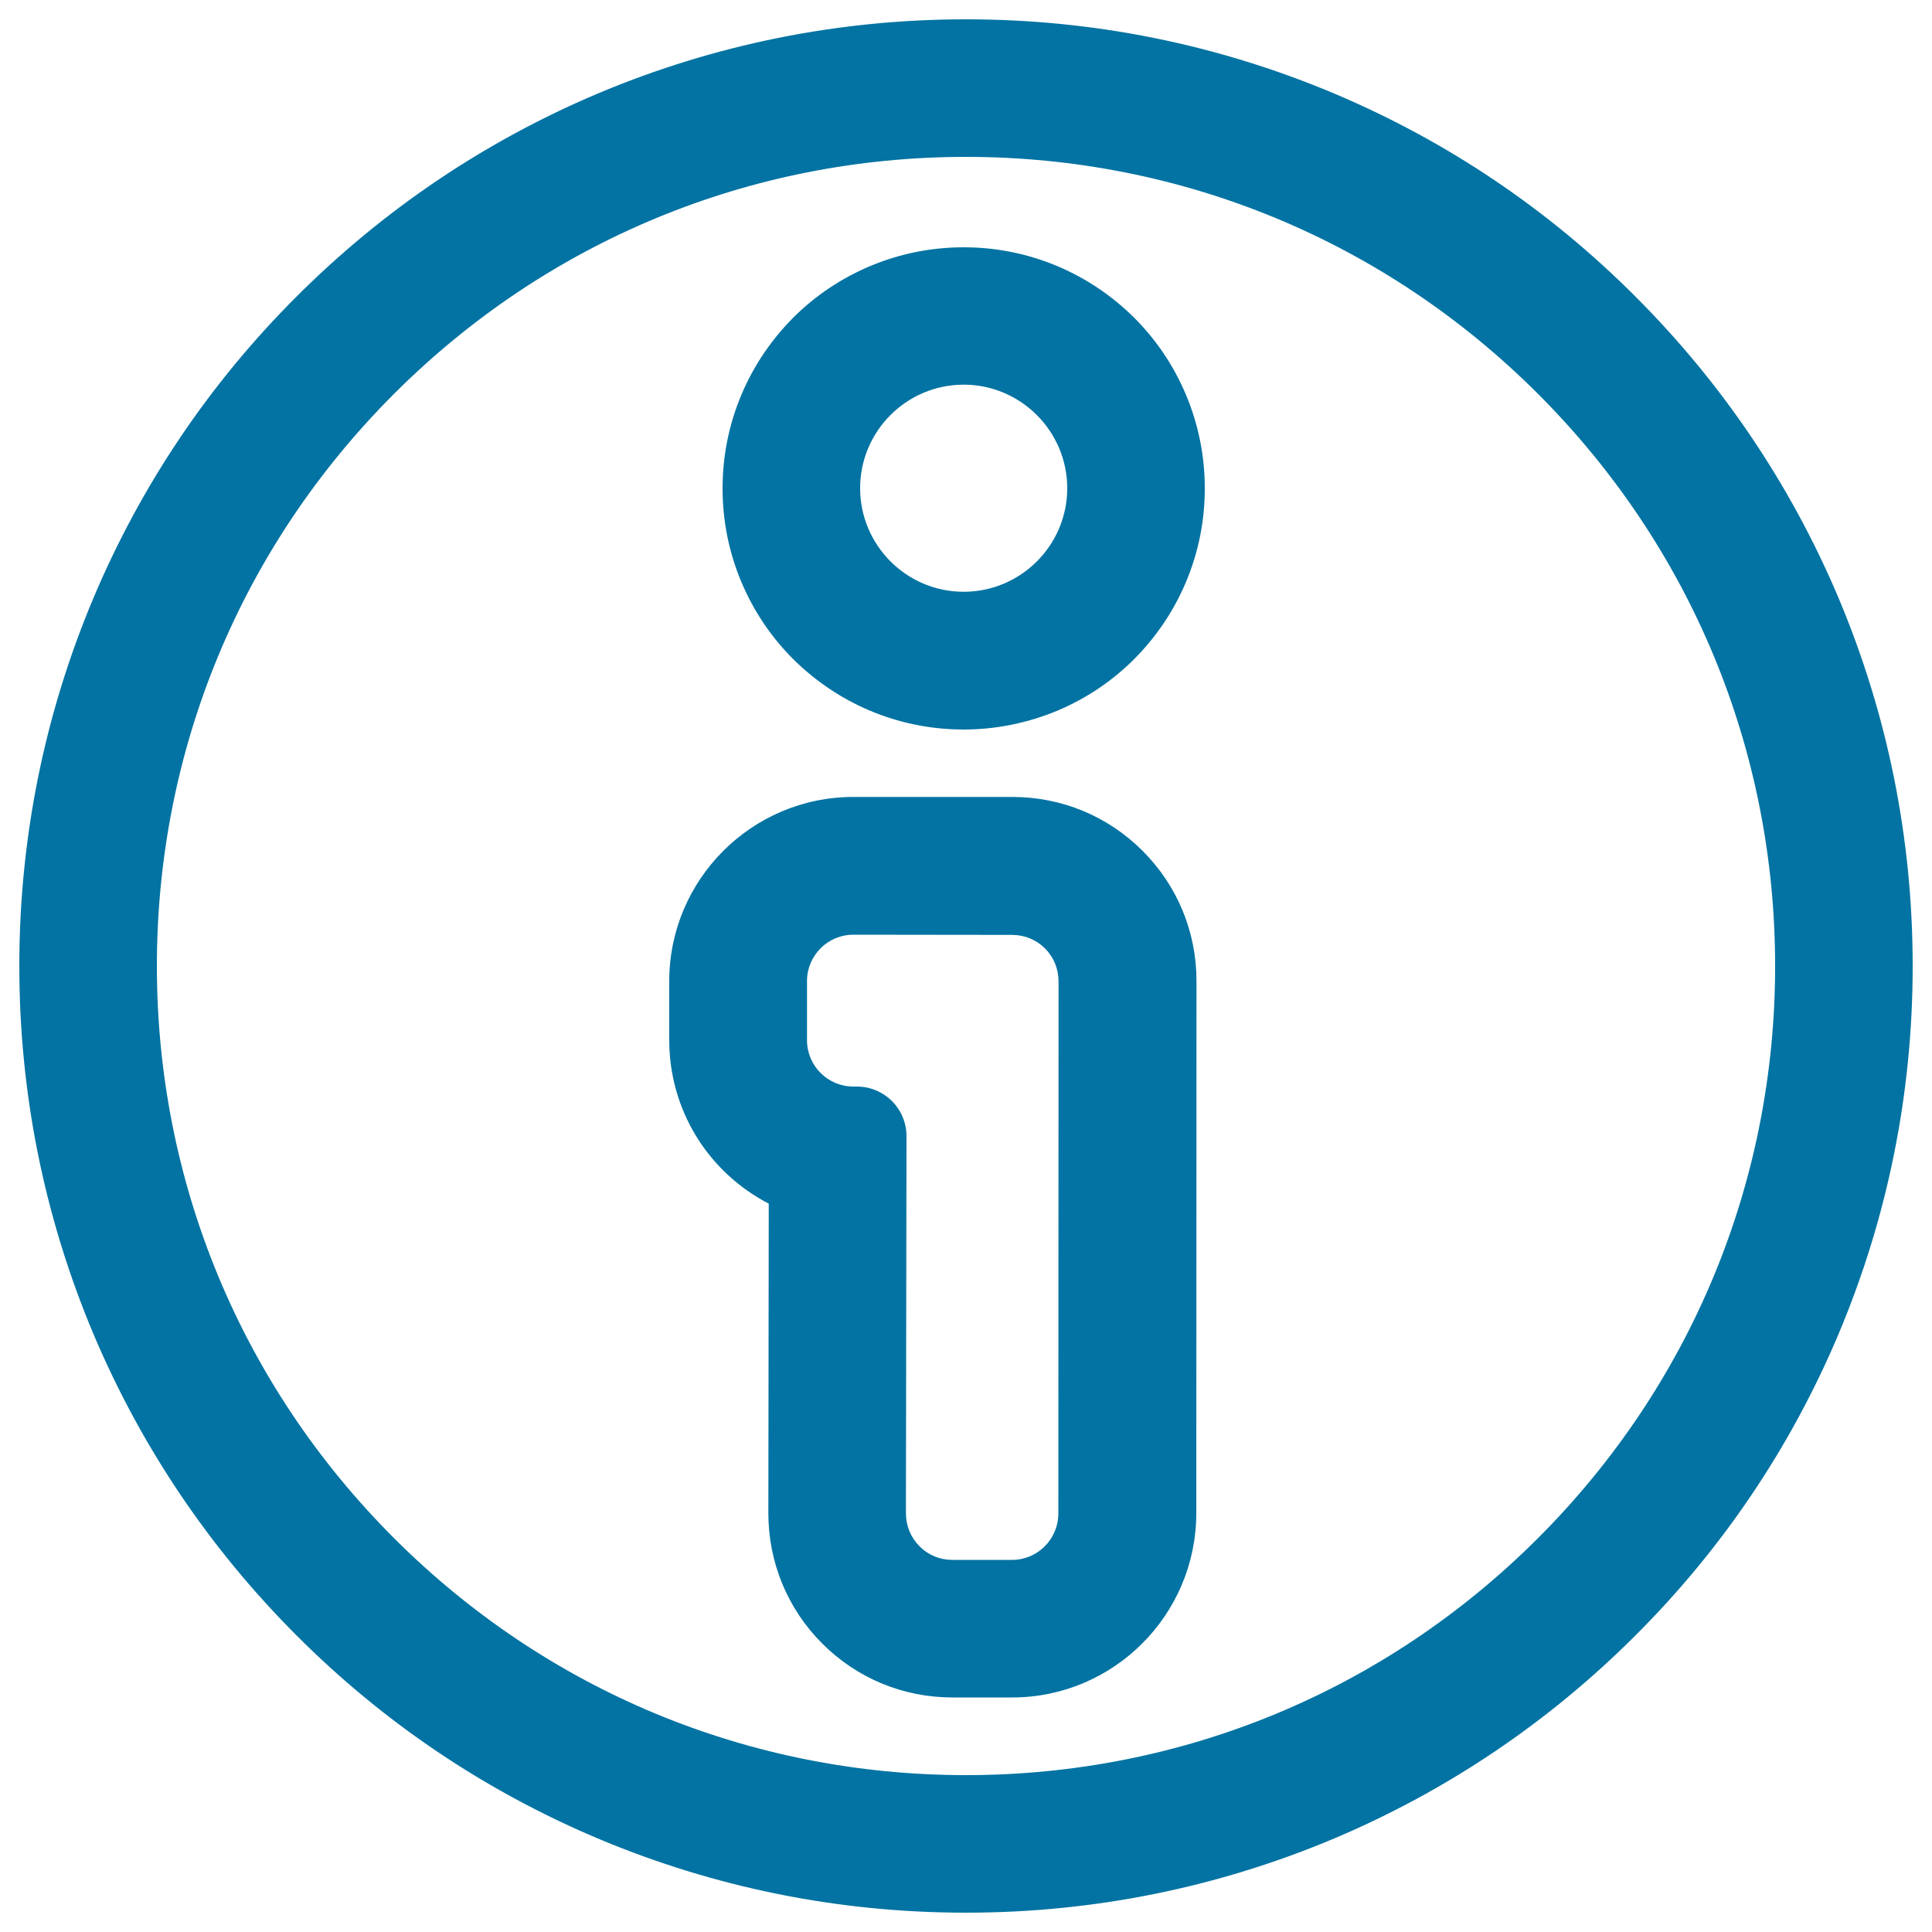 <svg xmlns="http://www.w3.org/2000/svg" viewBox="0 0 1000 1000" style="fill:#0273a2">
<title>Information Circular Button Outline SVG icon</title>
<g><g><path d="M523.9,413.3h-82.3c-52.1,0-94.5,42.4-94.5,94.5v30.6c0,36.6,21,68.5,51.5,84.1l-0.2,160.7c0,25.3,9.8,49,27.6,66.9s41.6,27.7,66.8,27.7h30.9c52.1,0,94.5-42.4,94.5-94.4l0.1-275.5c0-25.2-9.8-49-27.7-66.8S549.1,413.3,523.9,413.3z M548.7,783.4c0,13.7-11.1,24.9-24.9,24.9H493c-13.7,0-24.9-11.1-24.9-24.9l0.3-195.2c0-13.7-11.1-24.9-24.9-24.9h-1.8c-13.7,0-24.9-11.1-24.9-24.9v-30.6c0-13.7,11.1-24.9,24.9-24.9h82.3c13.7,0,24.9,11.1,24.9,24.9L548.7,783.4z"/><path d="M523.9,878.6H493c-25.5,0-49.4-9.9-67.4-27.9c-18-18-27.9-42-27.9-67.5l0.2-160.2c-31.8-16.5-51.5-48.9-51.5-84.6v-30.6c0-52.5,42.7-95.3,95.3-95.3h82.3c25.5,0,49.4,9.9,67.4,27.9c18,18,27.9,41.9,27.9,67.4l-0.1,275.5C619.1,835.9,576.4,878.6,523.9,878.6z M441.7,414.2c-51.6,0-93.6,42-93.6,93.6v30.6c0,35.3,19.6,67.2,51.1,83.4l0.4,0.2l-0.2,161.2c0,25,9.7,48.6,27.4,66.3c17.7,17.7,41.2,27.5,66.3,27.5h30.9c51.6,0,93.6-42,93.6-93.6l0.1-275.5c0-25-9.7-48.5-27.4-66.2c-17.7-17.7-41.2-27.4-66.2-27.4L441.7,414.2L441.7,414.2z M523.9,809H493c-6.9,0-13.3-2.7-18.2-7.5c-4.8-4.9-7.5-11.3-7.5-18.2l0.3-195.2c0-6.4-2.5-12.5-7-17s-10.6-7.1-17-7.1h-1.8c-14.2,0-25.7-11.5-25.7-25.7v-30.6c0-14.2,11.5-25.7,25.7-25.7h82.3c6.9,0,13.3,2.7,18.2,7.5c4.8,4.8,7.5,11.3,7.5,18.2l-0.1,275.5C549.5,797.5,538,809,523.9,809z M441.7,483.8c-13.3,0-24,10.8-24,24v30.6c0,13.3,10.8,24,24,24h1.8c6.9,0,13.3,2.7,18.2,7.5c4.8,4.9,7.5,11.3,7.5,18.2l-0.3,195.2c0,6.4,2.5,12.5,7,17c4.5,4.6,10.6,7.1,17,7.1h30.9c13.3,0,24-10.8,24-24l0.1-275.5c0-6.4-2.5-12.5-7-17c-4.5-4.5-10.6-7-17-7L441.7,483.8L441.7,483.8z"/></g><g><path d="M586.5,165.1c-11.4-11.4-24.6-20.3-39.4-26.5c-15.3-6.5-31.6-9.8-48.3-9.8s-33,3.3-48.3,9.8c-14.8,6.2-28,15.2-39.4,26.5c-11.4,11.4-20.3,24.6-26.5,39.4c-6.5,15.3-9.8,31.6-9.8,48.3c0,16.7,3.3,33,9.8,48.3c6.3,14.8,15.2,28,26.5,39.4c11.4,11.4,24.6,20.3,39.4,26.5c15.3,6.5,31.6,9.8,48.3,9.8c16.7,0,33-3.3,48.3-9.8c14.8-6.2,28-15.2,39.4-26.5c11.4-11.4,20.3-24.6,26.5-39.4c6.5-15.3,9.8-31.6,9.8-48.3c0-16.7-3.3-33-9.8-48.3C606.8,189.7,597.8,176.4,586.5,165.1z M498.8,307.1c-30,0-54.4-24.4-54.4-54.4c0-30,24.4-54.4,54.4-54.4c30,0,54.4,24.4,54.4,54.4C553.2,282.8,528.8,307.1,498.8,307.1z"/><path d="M498.8,377.6c-16.8,0-33.2-3.3-48.6-9.8c-14.9-6.3-28.2-15.3-39.7-26.7c-11.4-11.4-20.4-24.8-26.7-39.7c-6.5-15.4-9.8-31.8-9.8-48.6c0-16.8,3.3-33.2,9.8-48.6c6.3-14.9,15.3-28.2,26.7-39.7c11.4-11.4,24.8-20.4,39.7-26.7c15.4-6.5,31.8-9.8,48.6-9.8c16.8,0,33.2,3.3,48.6,9.8c14.9,6.3,28.2,15.3,39.7,26.7c11.4,11.4,20.4,24.8,26.7,39.7c6.5,15.4,9.8,31.8,9.8,48.6c0,16.8-3.3,33.2-9.8,48.6c-6.3,14.9-15.3,28.2-26.7,39.7c-11.4,11.4-24.8,20.4-39.7,26.7C532,374.2,515.6,377.6,498.8,377.6z M498.8,129.5c-16.6,0-32.7,3.3-48,9.7c-14.7,6.2-27.8,15.1-39.1,26.4c-11.3,11.3-20.2,24.5-26.4,39.1c-6.4,15.2-9.7,31.4-9.7,48c0,16.6,3.3,32.7,9.7,48c6.2,14.7,15.1,27.8,26.4,39.1c11.3,11.3,24.5,20.2,39.1,26.4c15.2,6.4,31.4,9.7,48,9.7c16.6,0,32.7-3.3,48-9.7c14.7-6.2,27.8-15.1,39.1-26.4c11.3-11.3,20.2-24.5,26.4-39.1c6.4-15.2,9.7-31.4,9.7-48c0-16.6-3.3-32.7-9.7-48c-6.2-14.7-15.1-27.8-26.4-39.1c-11.3-11.3-24.5-20.2-39.1-26.4C531.5,132.8,515.4,129.5,498.8,129.5z M498.8,307.9c-30.4,0-55.2-24.8-55.2-55.2c0-30.4,24.8-55.2,55.2-55.2s55.2,24.8,55.2,55.2S529.2,307.9,498.8,307.9z M498.8,199.1c-29.5,0-53.6,24-53.6,53.6c0,29.5,24,53.6,53.6,53.6c29.5,0,53.6-24,53.6-53.6C552.4,223.2,528.3,199.1,498.8,199.1z"/></g><g><path d="M845.9,154.1C801,109.2,748.7,73.9,690.4,49.3C630.1,23.8,566,10.8,500,10.8S369.9,23.8,309.6,49.3C251.3,73.9,199,109.2,154.1,154.1C109.2,199,73.9,251.3,49.3,309.6C23.8,369.9,10.8,434,10.8,500c0,66,12.9,130.1,38.5,190.4c24.6,58.3,59.9,110.6,104.8,155.5c44.9,44.9,97.2,80.2,155.5,104.8c60.4,25.5,124.4,38.5,190.4,38.5c66,0,130.1-12.9,190.4-38.5c58.3-24.6,110.6-59.9,155.5-104.8c44.9-44.9,80.2-97.2,104.8-155.5c25.5-60.4,38.5-124.4,38.5-190.4c0-66-12.9-130.1-38.5-190.4C926.1,251.3,890.8,199,845.9,154.1z M500,919.6C268.3,919.6,80.4,731.7,80.4,500C80.4,268.3,268.3,80.4,500,80.4c231.7,0,419.6,187.9,419.6,419.6C919.6,731.7,731.7,919.6,500,919.6z"/><path d="M500,990c-66.1,0-130.3-13-190.8-38.5c-58.4-24.7-110.8-60-155.7-105c-45-45-80.3-97.4-105-155.7C23,630.3,10,566.1,10,500c0-66.1,13-130.3,38.5-190.8c24.7-58.4,60-110.8,105-155.7c45-45,97.4-80.3,155.7-105C369.7,23,433.9,10,500,10c66.1,0,130.3,13,190.8,38.5c58.4,24.7,110.8,60,155.7,105c45,45,80.3,97.4,105,155.7C977,369.7,990,433.9,990,500c0,66.1-13,130.3-38.5,190.8c-24.7,58.4-60,110.8-105,155.7c-45,45-97.4,80.3-155.7,105C630.3,977,566.1,990,500,990z M500,11.6c-65.9,0-129.9,12.9-190.1,38.4c-58.2,24.6-110.4,59.8-155.2,104.6c-44.8,44.8-80,97.1-104.6,155.2C24.5,370.1,11.6,434.1,11.6,500c0,65.9,12.9,129.9,38.4,190.1c24.6,58.2,59.8,110.4,104.6,155.2c44.8,44.8,97.1,80,155.2,104.6c60.3,25.5,124.2,38.4,190.1,38.4c65.9,0,129.9-12.9,190.1-38.4c58.2-24.6,110.4-59.8,155.2-104.6c44.8-44.8,80-97.1,104.6-155.2c25.5-60.3,38.4-124.2,38.4-190.1c0-65.9-12.9-129.9-38.4-190.1c-24.6-58.2-59.8-110.4-104.6-155.2c-44.8-44.8-97.1-80-155.2-104.6C629.9,24.5,565.9,11.6,500,11.6z M500,920.4c-112.3,0-217.9-43.7-297.3-123.1C123.3,717.9,79.6,612.3,79.6,500c0-112.3,43.7-217.9,123.1-297.3c79.4-79.4,185-123.1,297.3-123.1c112.3,0,217.9,43.7,297.3,123.1c79.4,79.4,123.1,185,123.1,297.3c0,112.3-43.7,217.9-123.1,297.3C717.9,876.7,612.3,920.4,500,920.4z M500,81.2c-111.9,0-217,43.6-296.1,122.7C124.8,283,81.2,388.1,81.2,500c0,111.9,43.6,217,122.7,296.1C283,875.2,388.1,918.8,500,918.8c111.9,0,217-43.6,296.1-122.7C875.2,717,918.8,611.9,918.8,500c0-111.9-43.6-217-122.7-296.1C717,124.8,611.9,81.2,500,81.2z"/></g></g>
</svg>